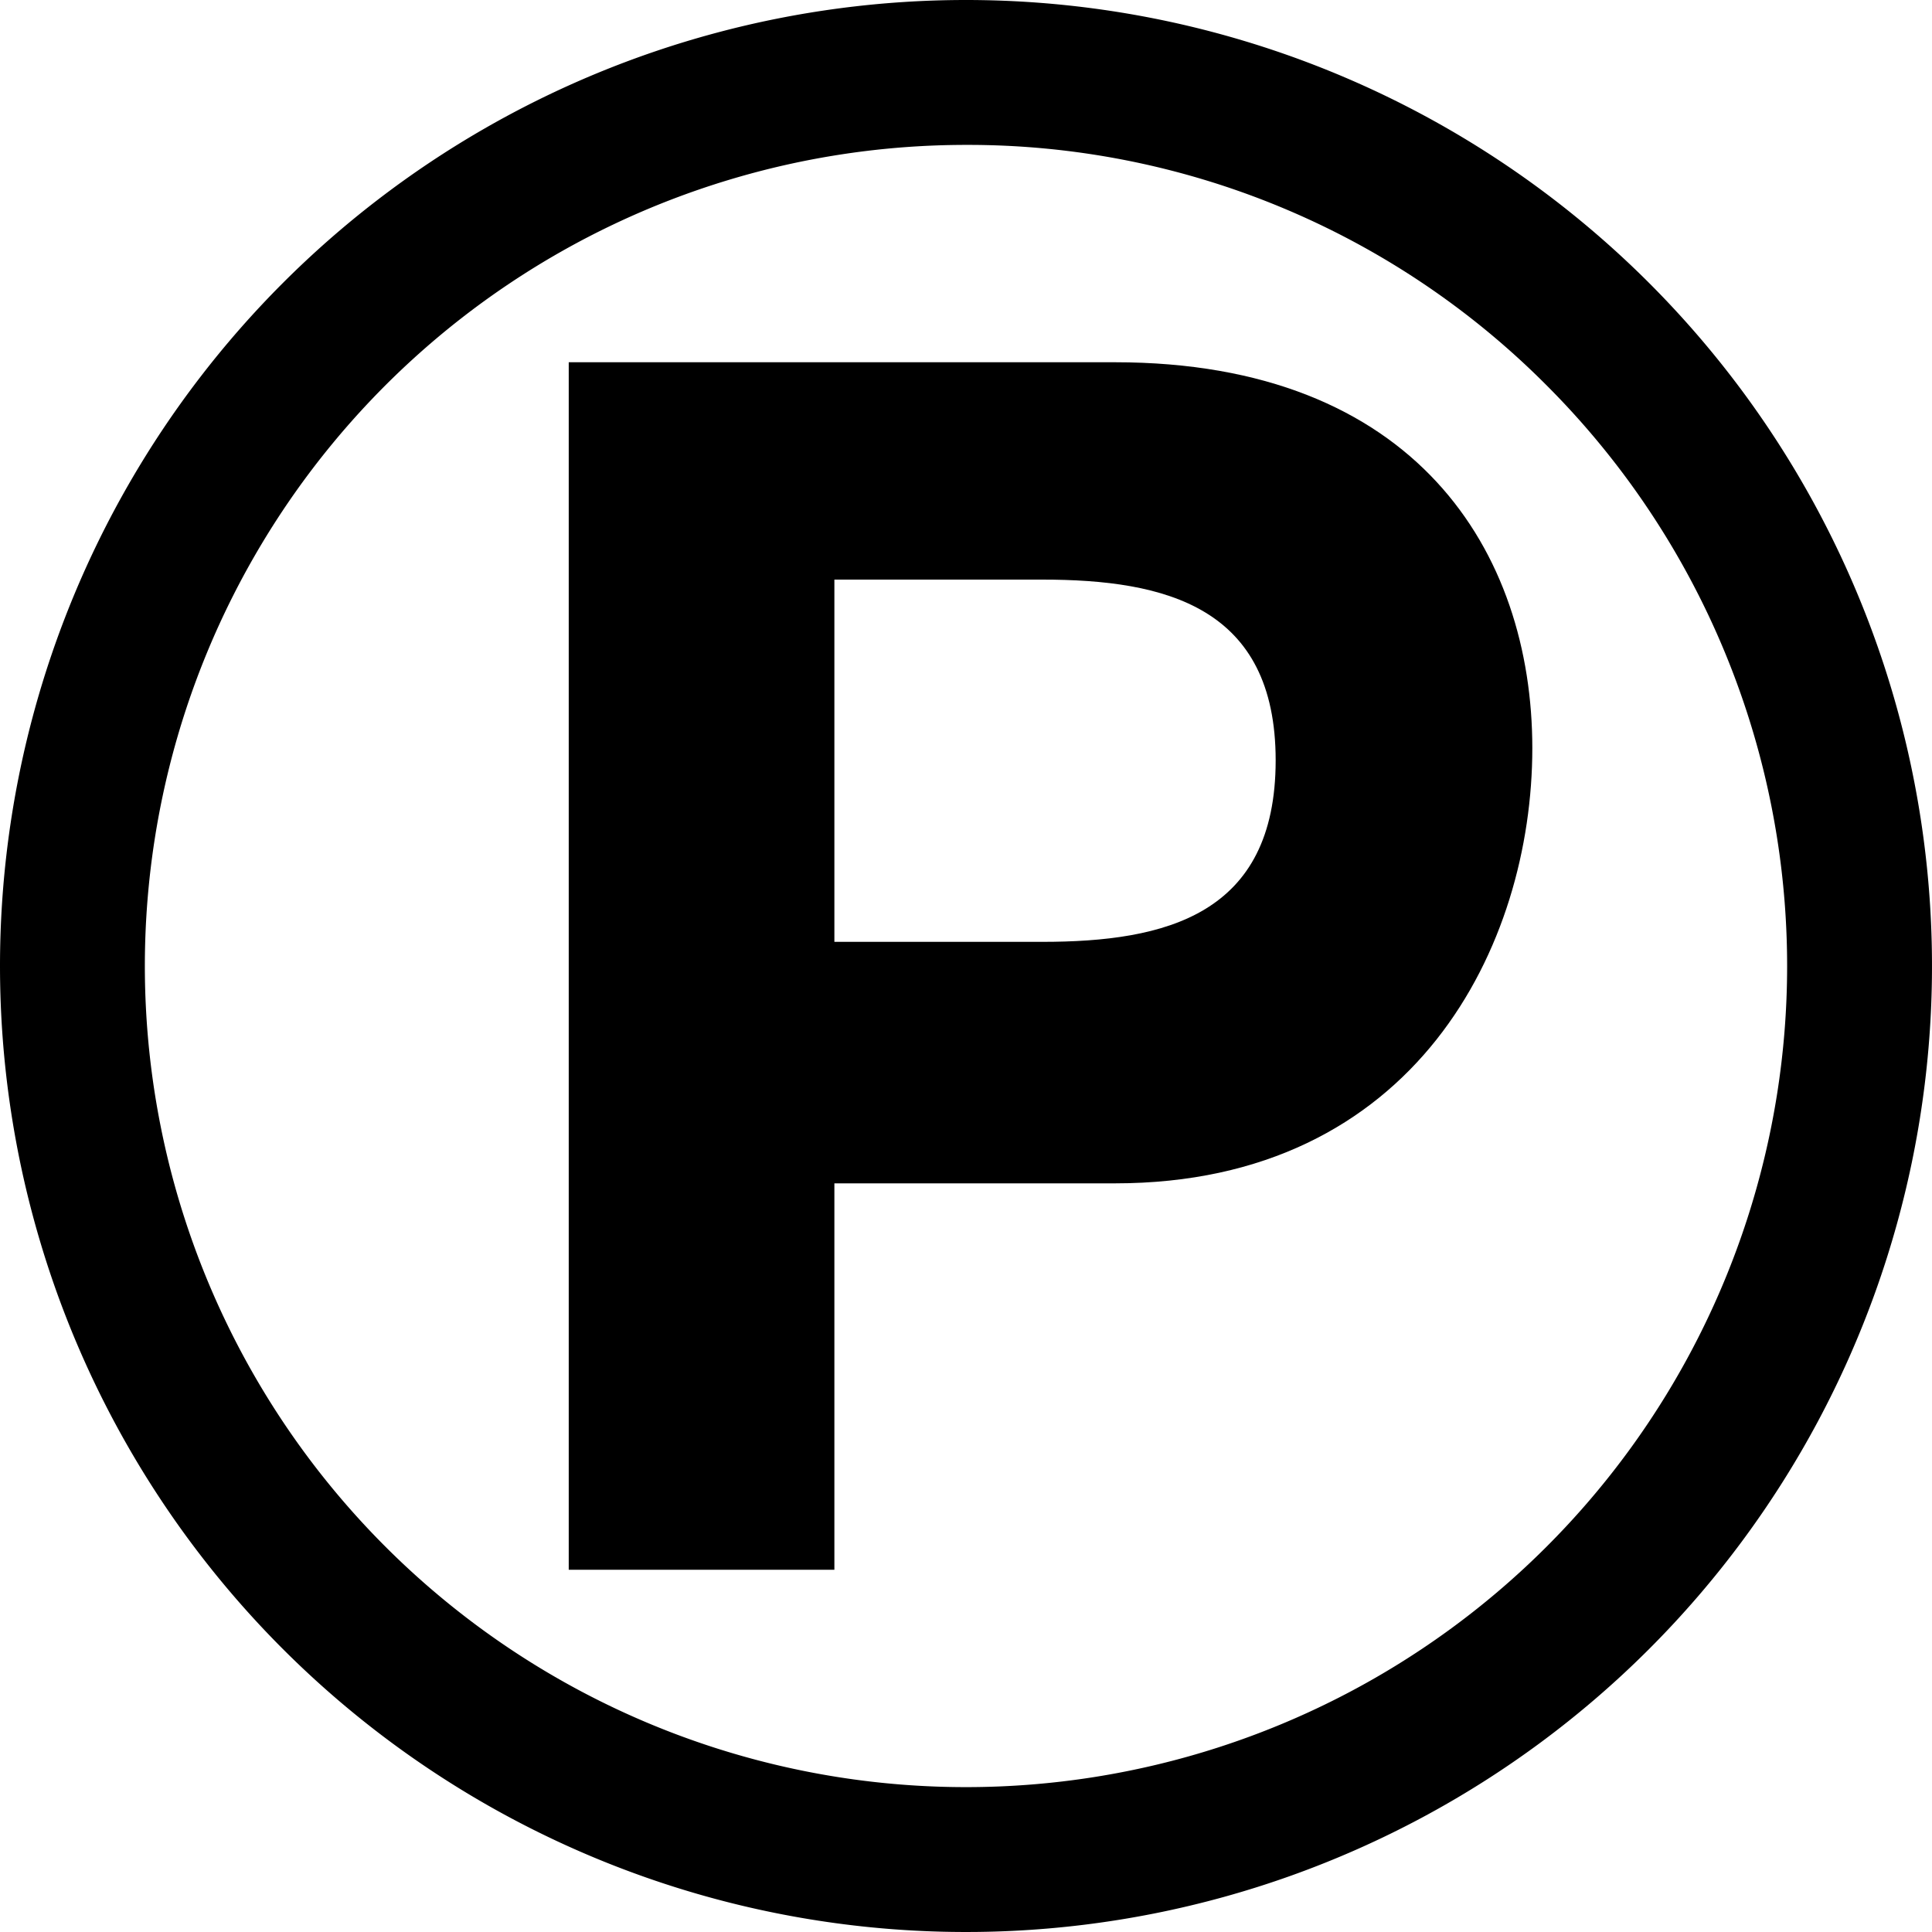 <svg xmlns="http://www.w3.org/2000/svg" width="32" height="32" viewBox="0 0 32 32"><g transform="translate(-299 -281)"><path d="M14.087,0H5.04V20h4.4V13.6h4.647C19.072,13.6,21,9.652,21,6.392,21,3.149,19.072,0,14.087,0ZM12.882,9.6H9.44v-6h3.442c2.045,0,3.867.451,3.867,2.995C16.748,9.154,14.927,9.6,12.882,9.6Z" transform="translate(303.38 287)"/><path d="M16,2.4A13.6,13.6,0,0,0,6.383,25.617,13.6,13.6,0,1,0,25.617,6.383,13.511,13.511,0,0,0,16,2.4M16,0A16,16,0,1,1,0,16,16,16,0,0,1,16,0Z" transform="translate(299 281)"/></g></svg>